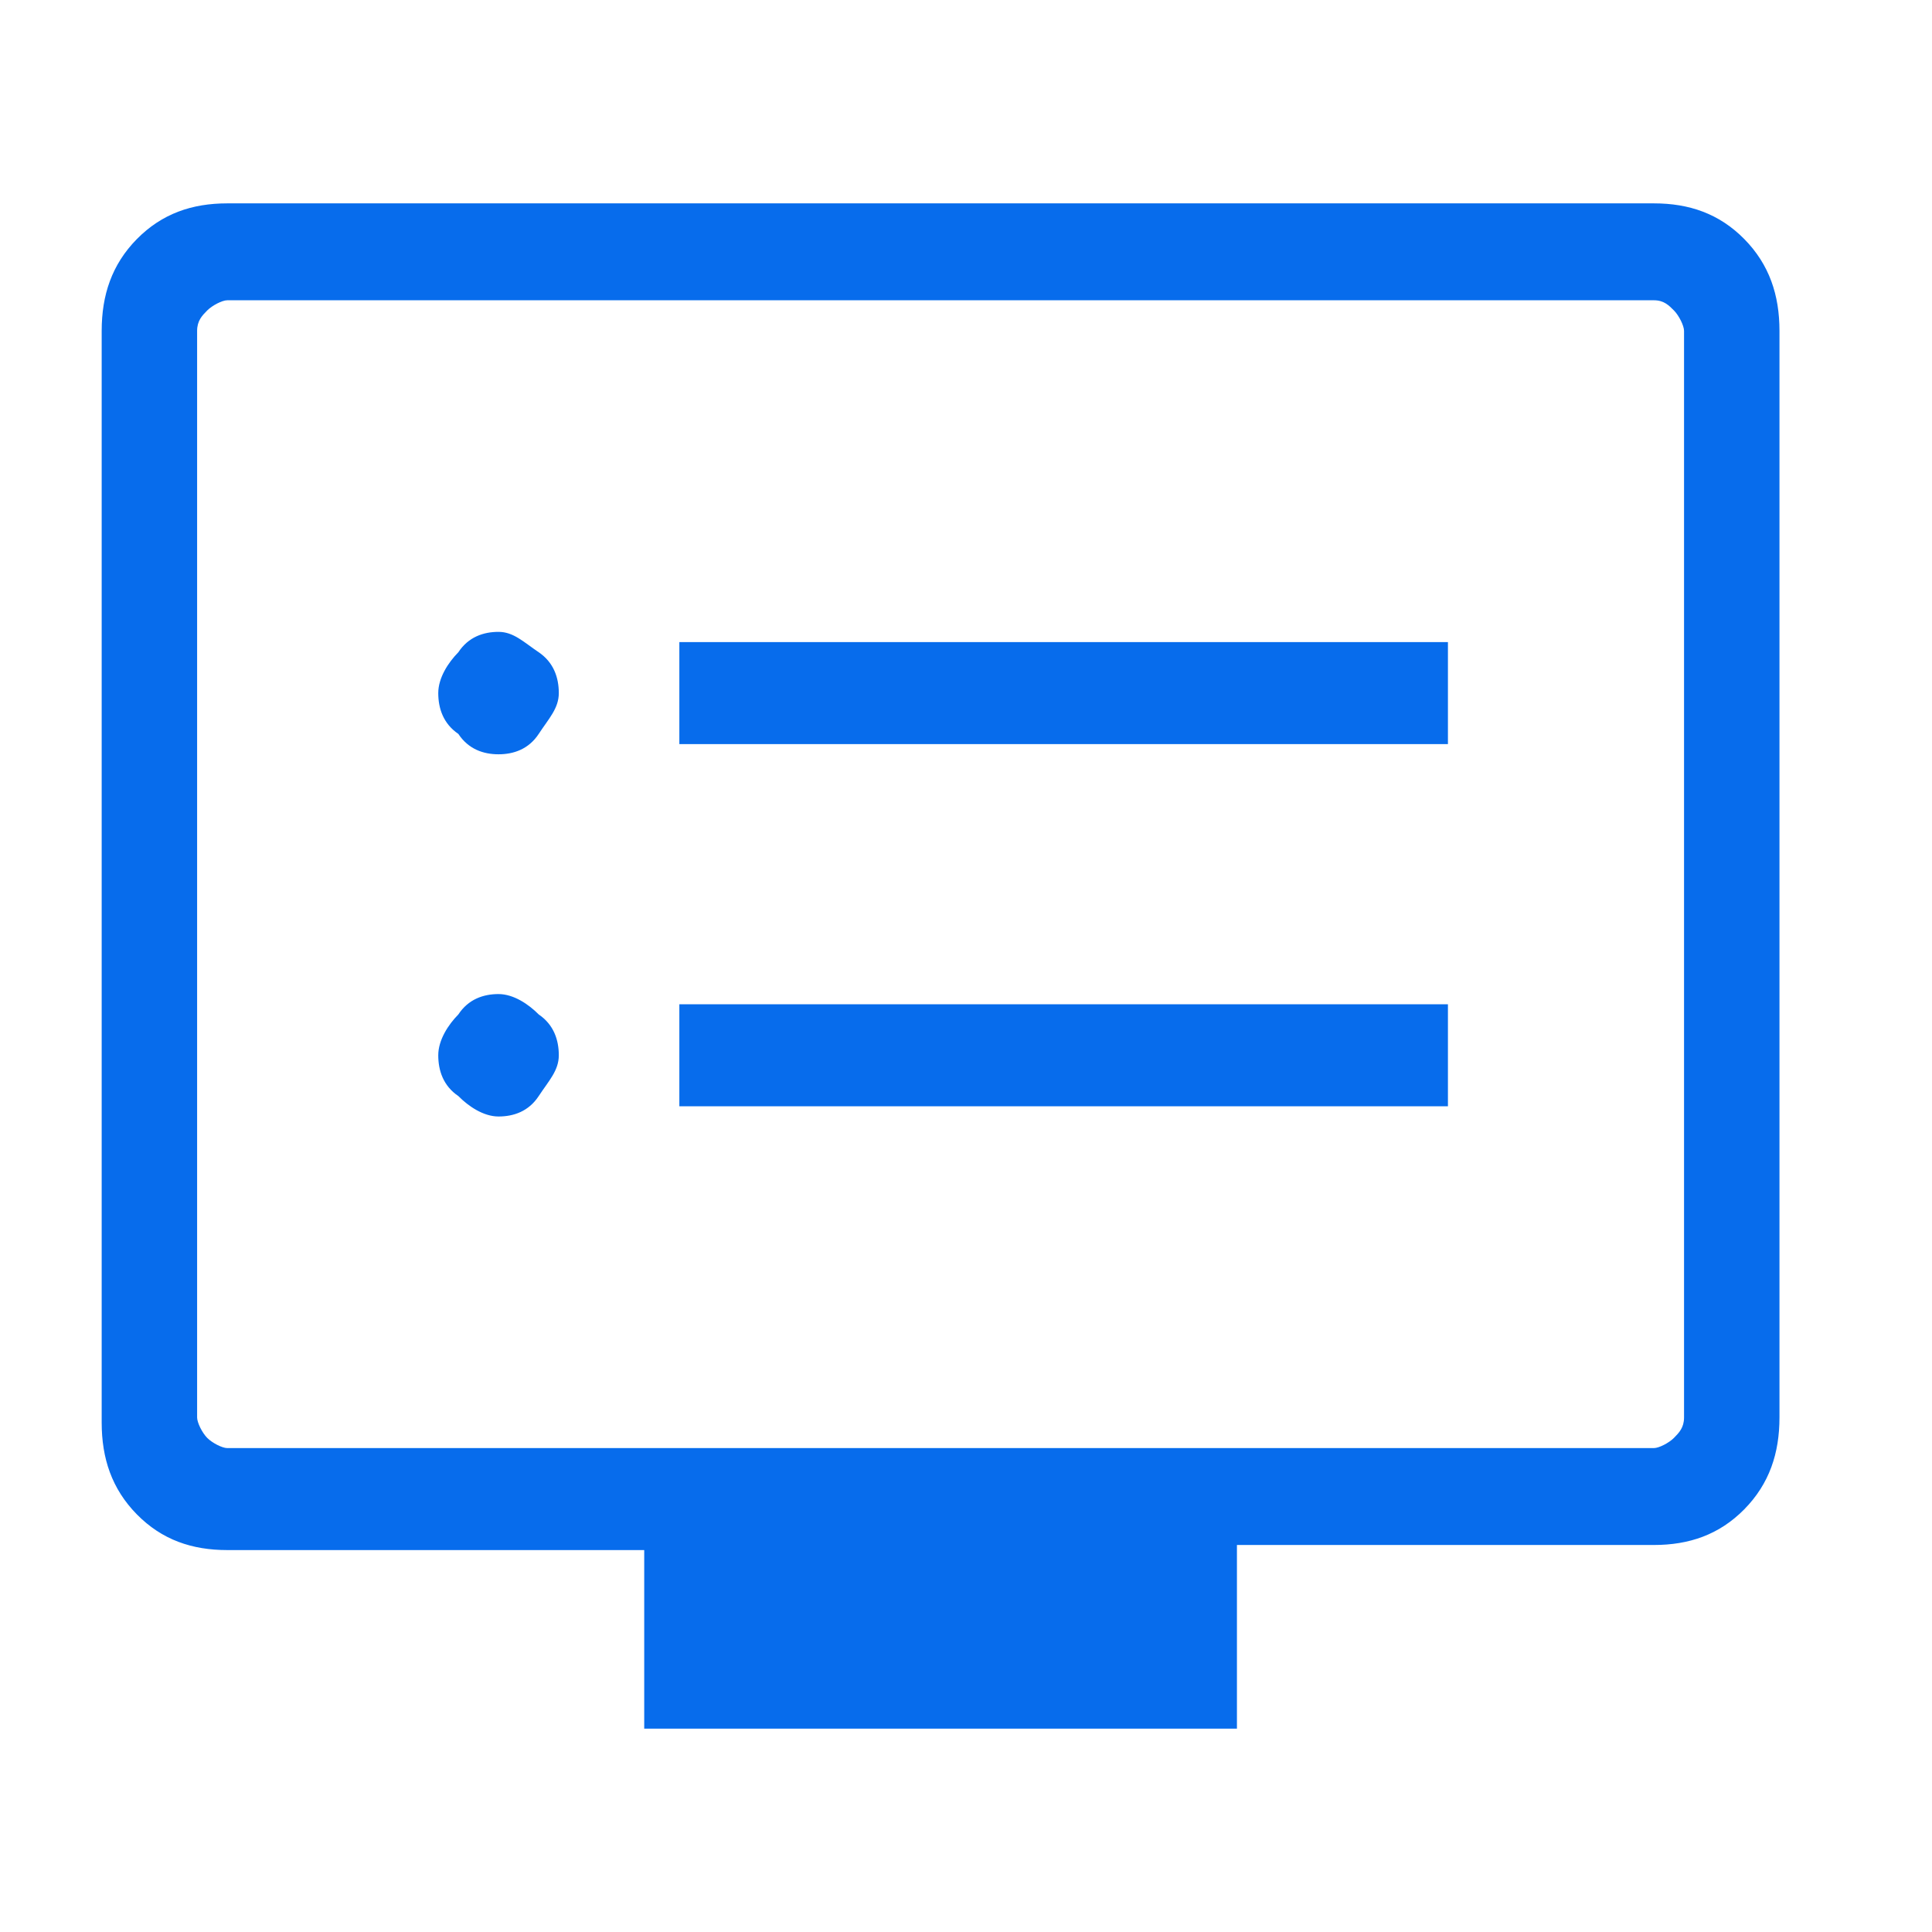 <svg width="38" height="38" viewBox="0 0 38 38" fill="none" xmlns="http://www.w3.org/2000/svg">
<path d="M9.805 21.96C10.102 21.96 10.398 21.86 10.596 21.558C10.793 21.258 10.991 21.057 10.991 20.756C10.991 20.455 10.892 20.154 10.596 19.953C10.398 19.753 10.102 19.552 9.805 19.552C9.509 19.552 9.213 19.652 9.015 19.953C8.817 20.154 8.62 20.455 8.62 20.756C8.62 21.057 8.719 21.358 9.015 21.558C9.213 21.759 9.509 21.96 9.805 21.96ZM9.805 14.836C10.102 14.836 10.398 14.736 10.596 14.435C10.793 14.134 10.991 13.933 10.991 13.632C10.991 13.331 10.892 13.03 10.596 12.829C10.299 12.629 10.102 12.428 9.805 12.428C9.509 12.428 9.213 12.528 9.015 12.829C8.817 13.03 8.62 13.331 8.62 13.632C8.62 13.933 8.719 14.234 9.015 14.435C9.213 14.736 9.509 14.836 9.805 14.836ZM13.362 21.759H28.479V19.753H13.362V21.759ZM13.362 14.636H28.479V12.629H13.362V14.636ZM12.671 34V30.488H4.47C3.778 30.488 3.186 30.288 2.692 29.786C2.198 29.284 2 28.682 2 27.98V6.508C2 5.806 2.198 5.204 2.692 4.702C3.186 4.201 3.778 4 4.47 4H32.53C33.222 4 33.814 4.201 34.308 4.702C34.802 5.204 35 5.806 35 6.508V27.88C35 28.582 34.802 29.184 34.308 29.686C33.814 30.187 33.222 30.388 32.53 30.388H24.329V34H12.671ZM4.47 28.482H32.53C32.629 28.482 32.826 28.381 32.925 28.281C33.024 28.181 33.123 28.08 33.123 27.88V6.508C33.123 6.408 33.024 6.207 32.925 6.107C32.826 6.007 32.727 5.906 32.53 5.906H4.47C4.371 5.906 4.174 6.007 4.075 6.107C3.976 6.207 3.877 6.308 3.877 6.508V27.88C3.877 27.98 3.976 28.181 4.075 28.281C4.174 28.381 4.371 28.482 4.47 28.482ZM3.877 28.482V5.906V28.482Z" fill="#076CEC"/>
</svg>
